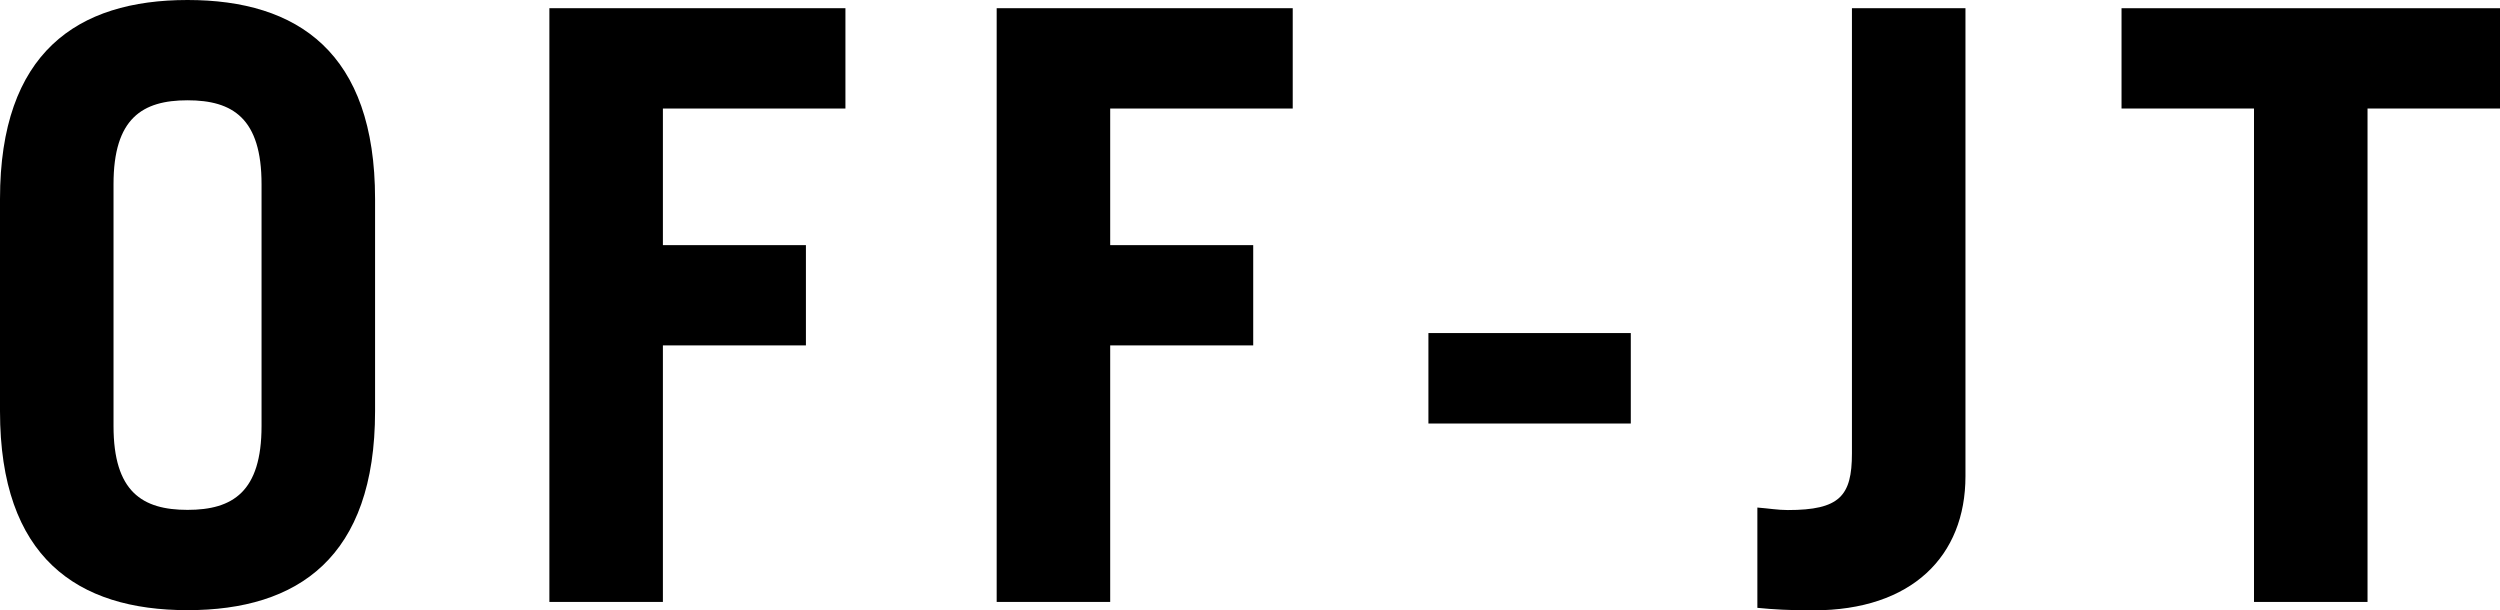 <?xml version="1.0" encoding="UTF-8"?><svg id="_レイヤー_2" xmlns="http://www.w3.org/2000/svg" viewBox="0 0 139.84 34.14"><defs><style>.cls-1{stroke-width:0px;}</style></defs><g id="_レイヤー_4"><path class="cls-1" d="m0,11.13C0,2.94,4.32,0,10.49,0s10.49,2.94,10.49,11.13v11.87c0,8.19-4.32,11.13-10.49,11.13S0,31.19,0,23v-11.87Zm6.35,12.7c0,3.68,1.61,4.69,4.14,4.69s4.14-1.01,4.14-4.69v-13.53c0-3.68-1.61-4.69-4.14-4.69s-4.14,1.01-4.14,4.69v13.53Z"/><path class="cls-1" d="m30.73,33.68V.46h16.56v5.61h-10.21v7.64h8v5.61h-8v14.35h-6.35Z"/><path class="cls-1" d="m55.75,33.68V.46h16.56v5.61h-10.21v7.64h8v5.61h-8v14.35h-6.35Z"/><path class="cls-1" d="m79.9,23.69v-5.06h11.32v5.06h-11.32Z"/><path class="cls-1" d="m109.94.46v26.18c0,4.46-2.99,7.5-8.51,7.5-1.38,0-2.21-.05-3.13-.14v-5.61c.64.05,1.15.14,1.7.14,2.9,0,3.59-.78,3.59-3.17V.46h6.35Z"/><path class="cls-1" d="m139.84.46v5.61h-7.41v27.6h-6.35V6.07h-7.41V.46h21.16Z"/></g></svg>